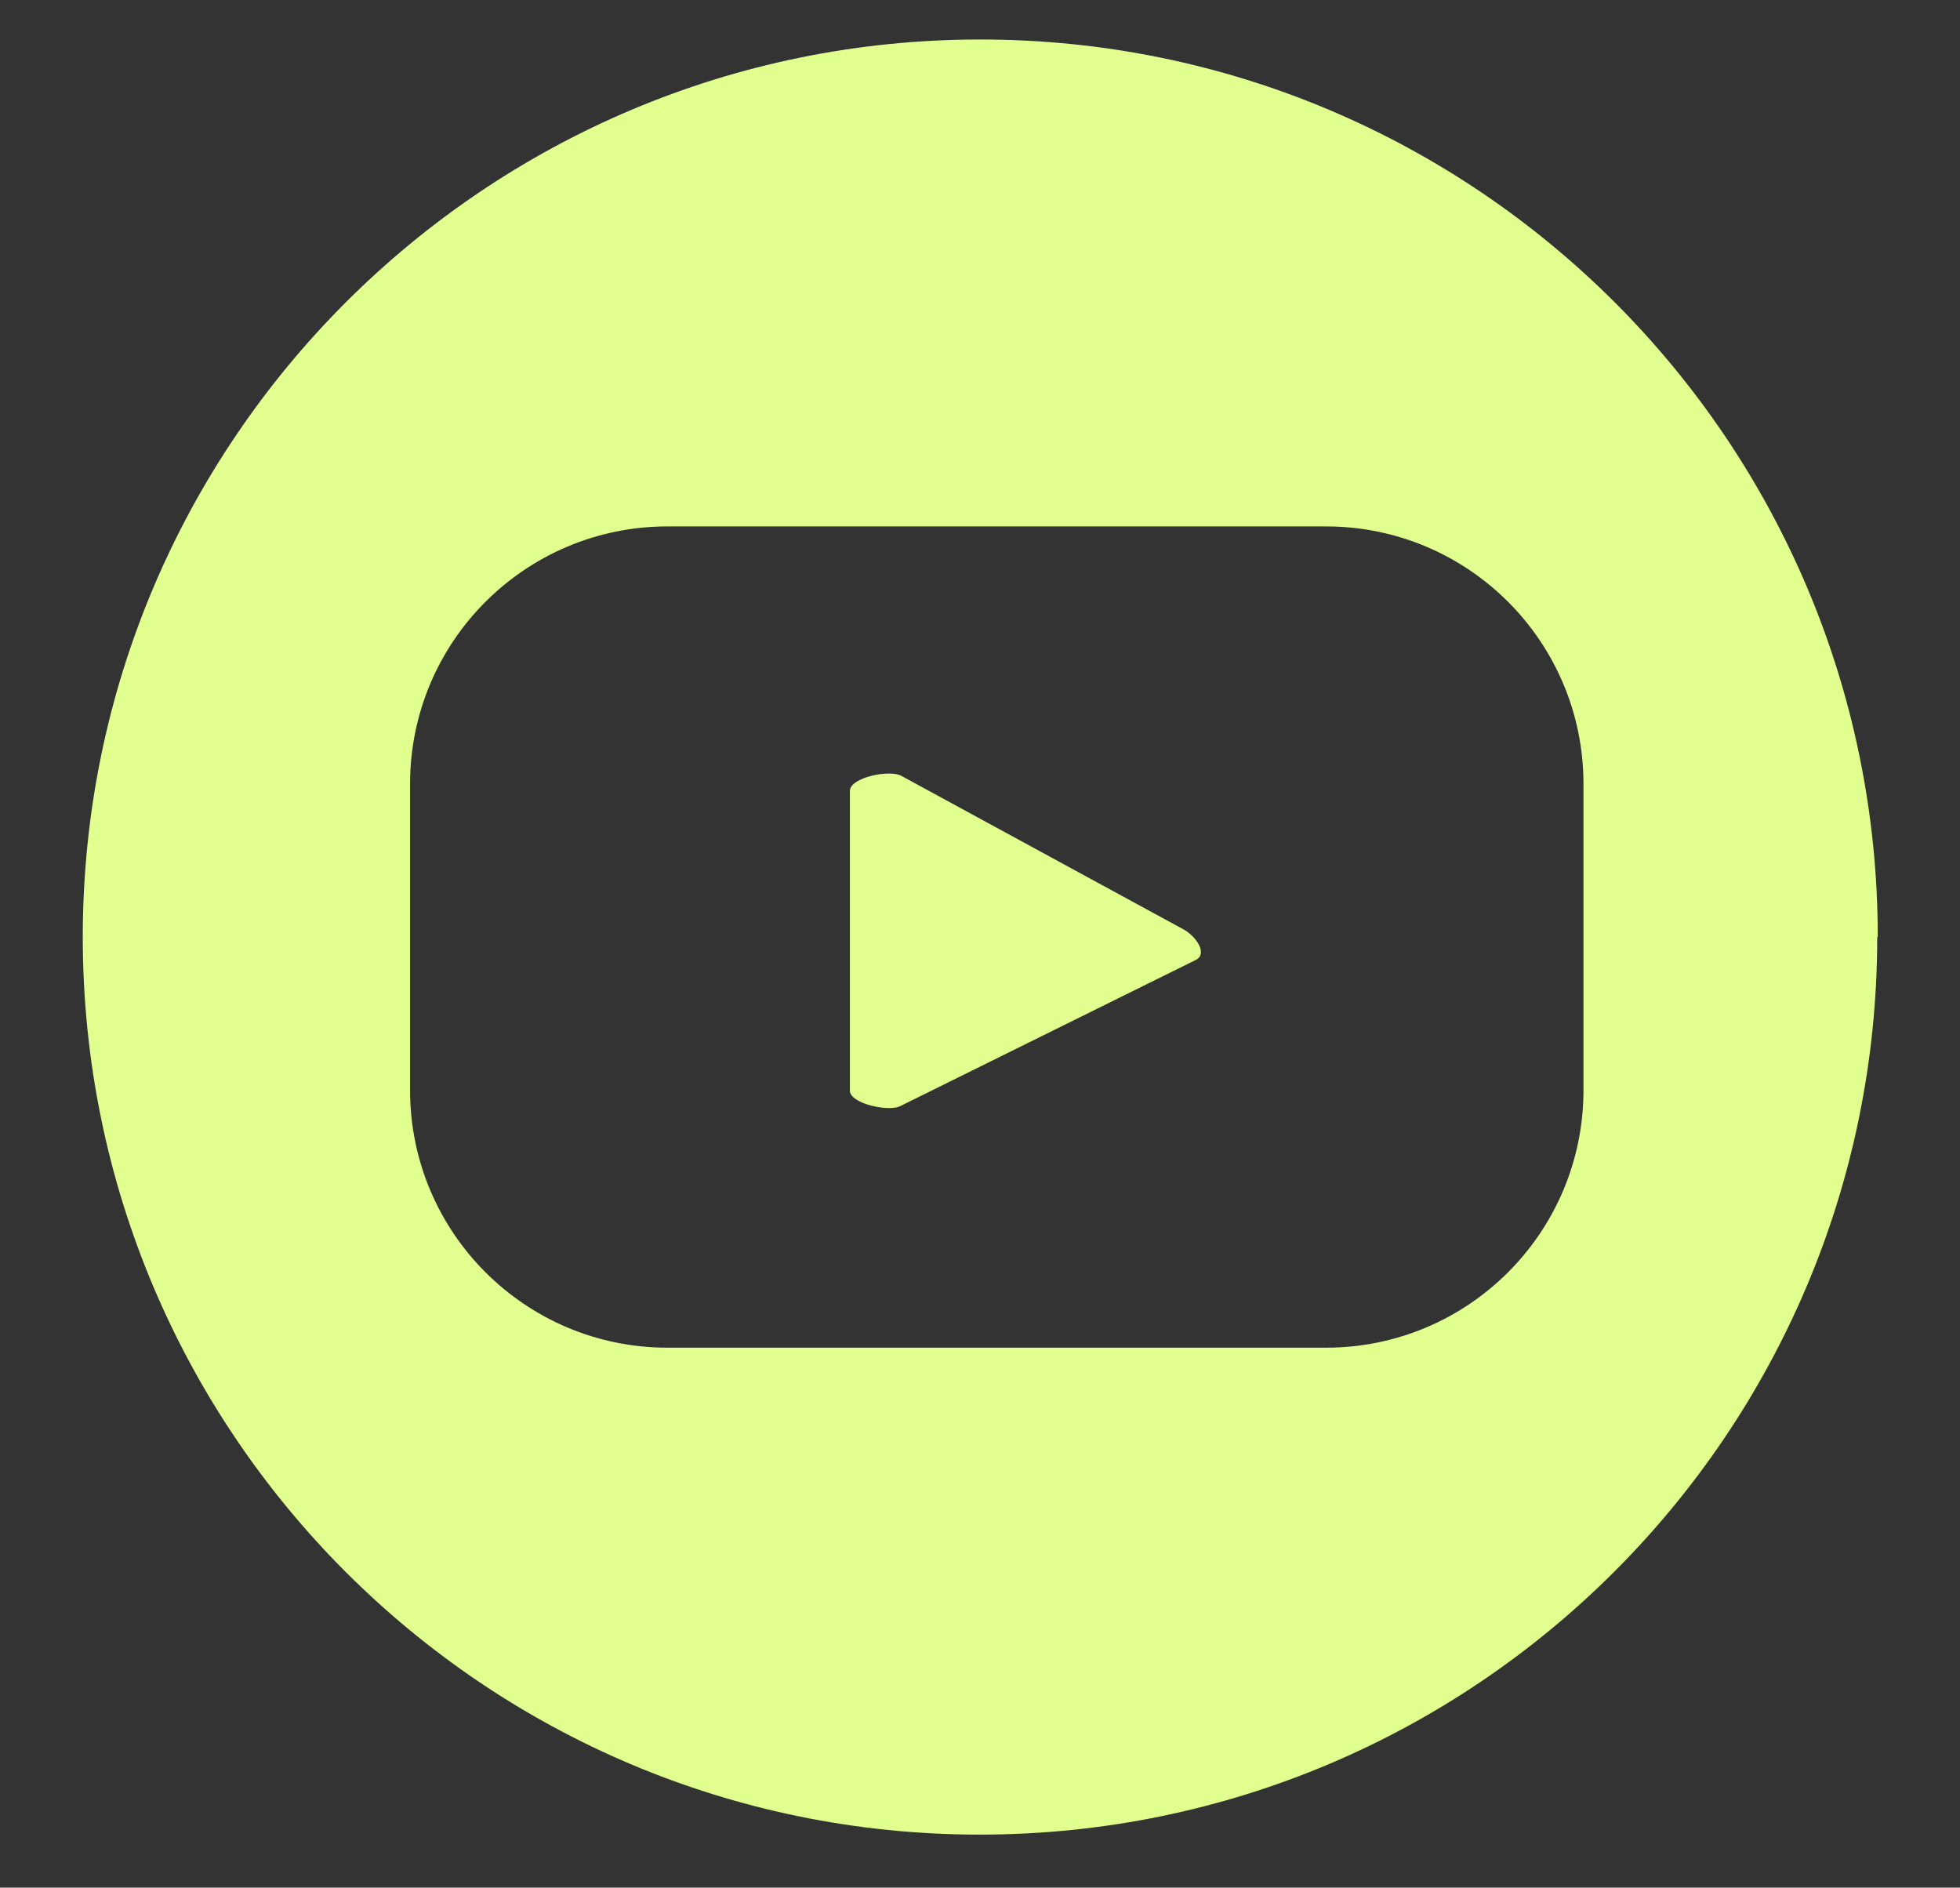 <?xml version="1.0" encoding="UTF-8"?> <svg xmlns="http://www.w3.org/2000/svg" id="_Слой_2" data-name="Слой 2" viewBox="0 0 36.23 34.89"><rect x="0" y="0" width="36.23" height="34.89" fill="#333333" stroke="none"/><defs><style> .cls-1 { fill: #e0ff8f; } </style></defs><path class="cls-1" d="M22.11,17.74l-5.46,2.7c-.21,.12-.94-.04-.94-.28v-5.54c0-.25,.73-.4,.95-.28l5.22,2.84c.22,.12,.45,.44,.23,.56Zm12.59-.42c0,9.16-7.43,16.59-16.59,16.59S1.53,26.48,1.53,17.32,8.96,.73,18.12,.73s16.59,7.43,16.59,16.59Zm-5.43-2.83c0-2.63-2.13-4.76-4.76-4.76H12.34c-2.63,0-4.76,2.13-4.76,4.76v5.66c0,2.63,2.13,4.76,4.76,4.76h12.17c2.63,0,4.76-2.13,4.76-4.76v-5.66Z"></path></svg> 